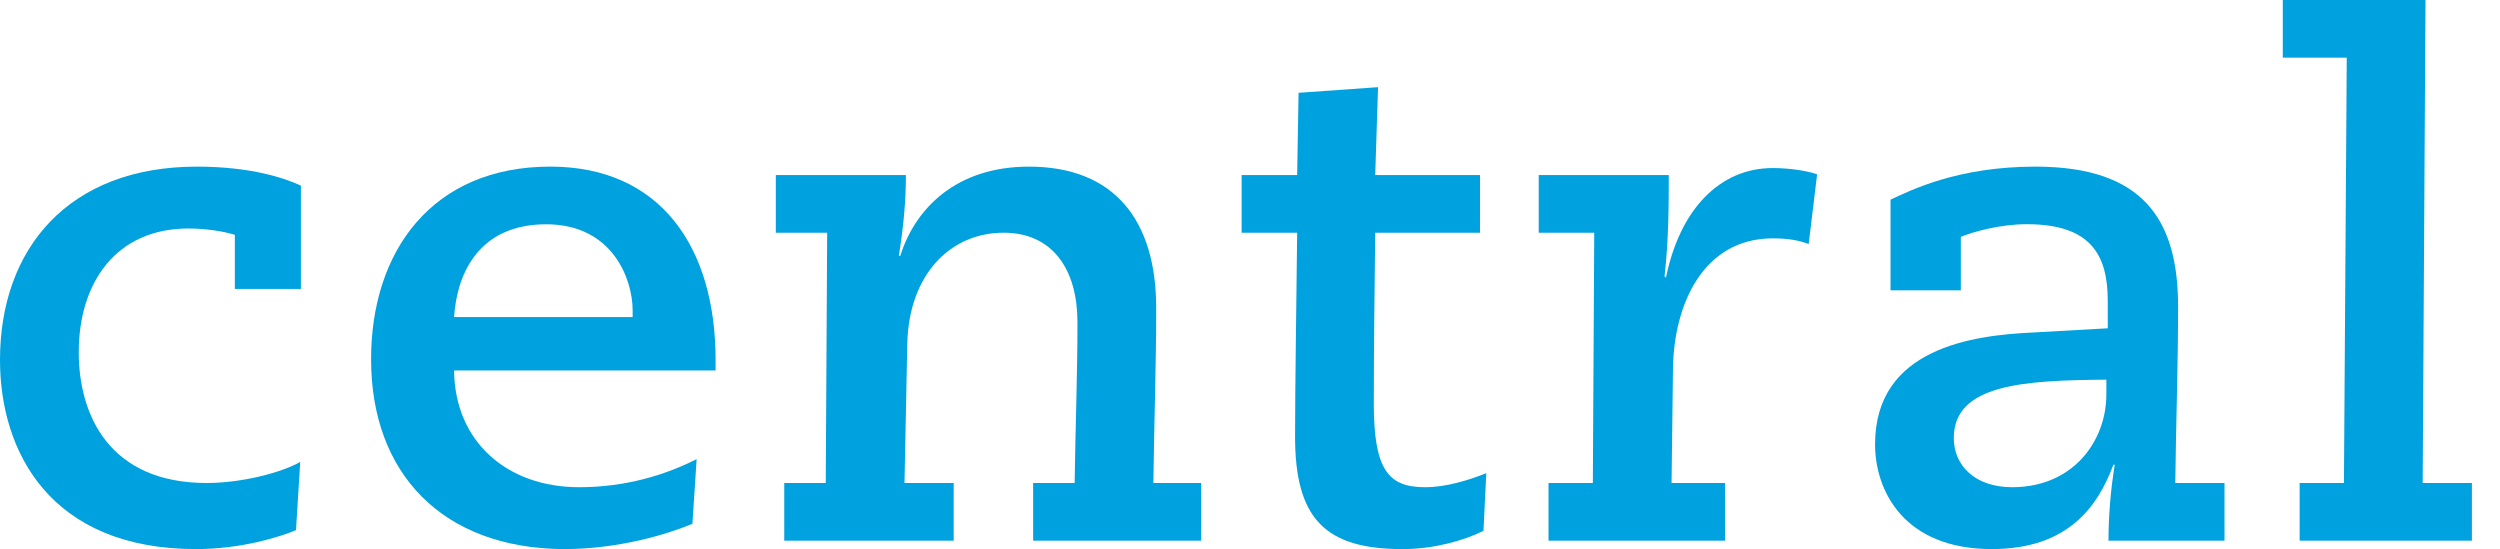 <?xml version="1.0" encoding="utf-8"?>
<!-- Generator: Adobe Illustrator 16.0.0, SVG Export Plug-In . SVG Version: 6.00 Build 0)  -->
<!DOCTYPE svg PUBLIC "-//W3C//DTD SVG 1.1//EN" "http://www.w3.org/Graphics/SVG/1.1/DTD/svg11.dtd">
<svg version="1.1" id="Layer_1" xmlns="http://www.w3.org/2000/svg" xmlns:xlink="http://www.w3.org/1999/xlink" x="0px" y="0px"
	 width="184px" height="40.414px" viewBox="0 0 184 40.414" enable-background="new 0 0 184 40.414" xml:space="preserve">
<path fill="#00A1DF" d="M17.284,17.283c-0.828-0.259-2.122-0.466-3.416-0.466c-5.329,0-8.072,3.984-8.072,9.107
	c0,4.657,2.277,9.625,9.418,9.625c2.588,0,5.537-0.775,6.883-1.552l-0.311,5.019c-1.087,0.467-3.984,1.397-7.35,1.397
	C3.675,40.414,0,33.221,0,26.494c0-8.228,5.071-14.23,14.488-14.23c4.089,0,6.521,0.88,7.658,1.397v7.606h-4.862V17.283z"/>
<path fill="#00A1DF" d="M50.961,38.551c-1.862,0.776-5.434,1.863-9.469,1.863c-8.9-0.053-14.18-5.537-14.18-13.973
	c0-7.969,4.501-14.178,13.195-14.178c8.073,0,12.16,5.899,12.16,14.23v0.774H33.42c0.052,5.228,3.881,8.592,9.211,8.592
	c3.363,0,6.312-0.881,8.642-2.069L50.961,38.551z M46.562,23.338V22.82c0-2.226-1.448-6.313-6.363-6.313
	c-4.916,0-6.572,3.571-6.778,6.831H46.562z"/>
<path fill="#00A1DF" d="M57.721,35.55h3.054l0.104-18.422H57.1v-4.243h9.574c0,1.811-0.156,3.674-0.519,5.951h0.104
	c1.086-3.467,4.088-6.572,9.469-6.572c6.314,0,9.367,3.984,9.367,10.401c0,4.295-0.156,8.59-0.207,12.885h3.519v4.243H76.039V35.55
	h3.055c0.051-3.933,0.207-7.917,0.207-11.851c0-3.777-1.76-6.571-5.434-6.571c-3.986,0-6.986,3.157-7.091,8.177L66.57,35.55h3.621
	v4.243h-12.47V35.55z"/>
<path fill="#00A1DF" d="M91.383,12.885h4.088l0.104-6.055l5.848-0.414l-0.207,6.469h7.711v4.243h-7.711
	c-0.051,4.295-0.104,8.538-0.104,12.574c0,4.916,1.089,6.157,3.777,6.157c1.553,0,3.209-0.518,4.502-1.034l-0.207,4.243
	c-1.447,0.725-3.674,1.346-5.951,1.346c-5.69,0-7.916-2.225-7.916-8.279c0-3.467,0.104-10.35,0.154-15.007h-4.088V12.885z"/>
<path fill="#00A1DF" d="M113.971,35.55h3.262l0.103-18.422h-4.086v-4.243h9.571c0,2.018,0,4.761-0.311,7.451l0.104,0.104
	c1.035-5.07,3.984-8.072,7.865-8.072c1.396,0,2.742,0.259,3.26,0.466l-0.62,5.123c-0.726-0.259-1.449-0.414-2.64-0.414
	c-5.123,0-7.297,4.864-7.348,9.625l-0.104,8.383h3.933v4.243h-12.988V35.55z"/>
<path fill="#00A1DF" d="M139.143,14.695c1.449-0.672,4.916-2.432,10.66-2.432c7.969,0,10.504,3.933,10.504,10.297
	c0,4.348-0.156,8.643-0.207,12.988h3.623v4.243h-8.539c0-1.707,0.154-3.776,0.465-5.589h-0.104c-1.137,3.054-3.312,6.21-8.951,6.21
	c-6.469,0-8.59-4.295-8.59-7.711c0-7.089,7.192-8.021,11.592-8.228l5.535-0.311v-2.02c0-3.312-1.189-5.641-5.949-5.641
	c-2.02,0-3.983,0.569-4.865,0.932v3.933h-5.174V14.695L139.143,14.695z M148.094,35.859c4.502,0,6.934-3.414,6.934-6.83v-1.086
	c-6.002,0.051-11.229,0.311-11.229,4.295C143.799,34.256,145.352,35.859,148.094,35.859z"/>
<path fill="#00A1DF" d="M169.254,35.55h3.26l0.207-31.307h-4.709V0h10.504l-0.207,35.55h3.623v4.243h-12.678V35.55z"/>
</svg>
